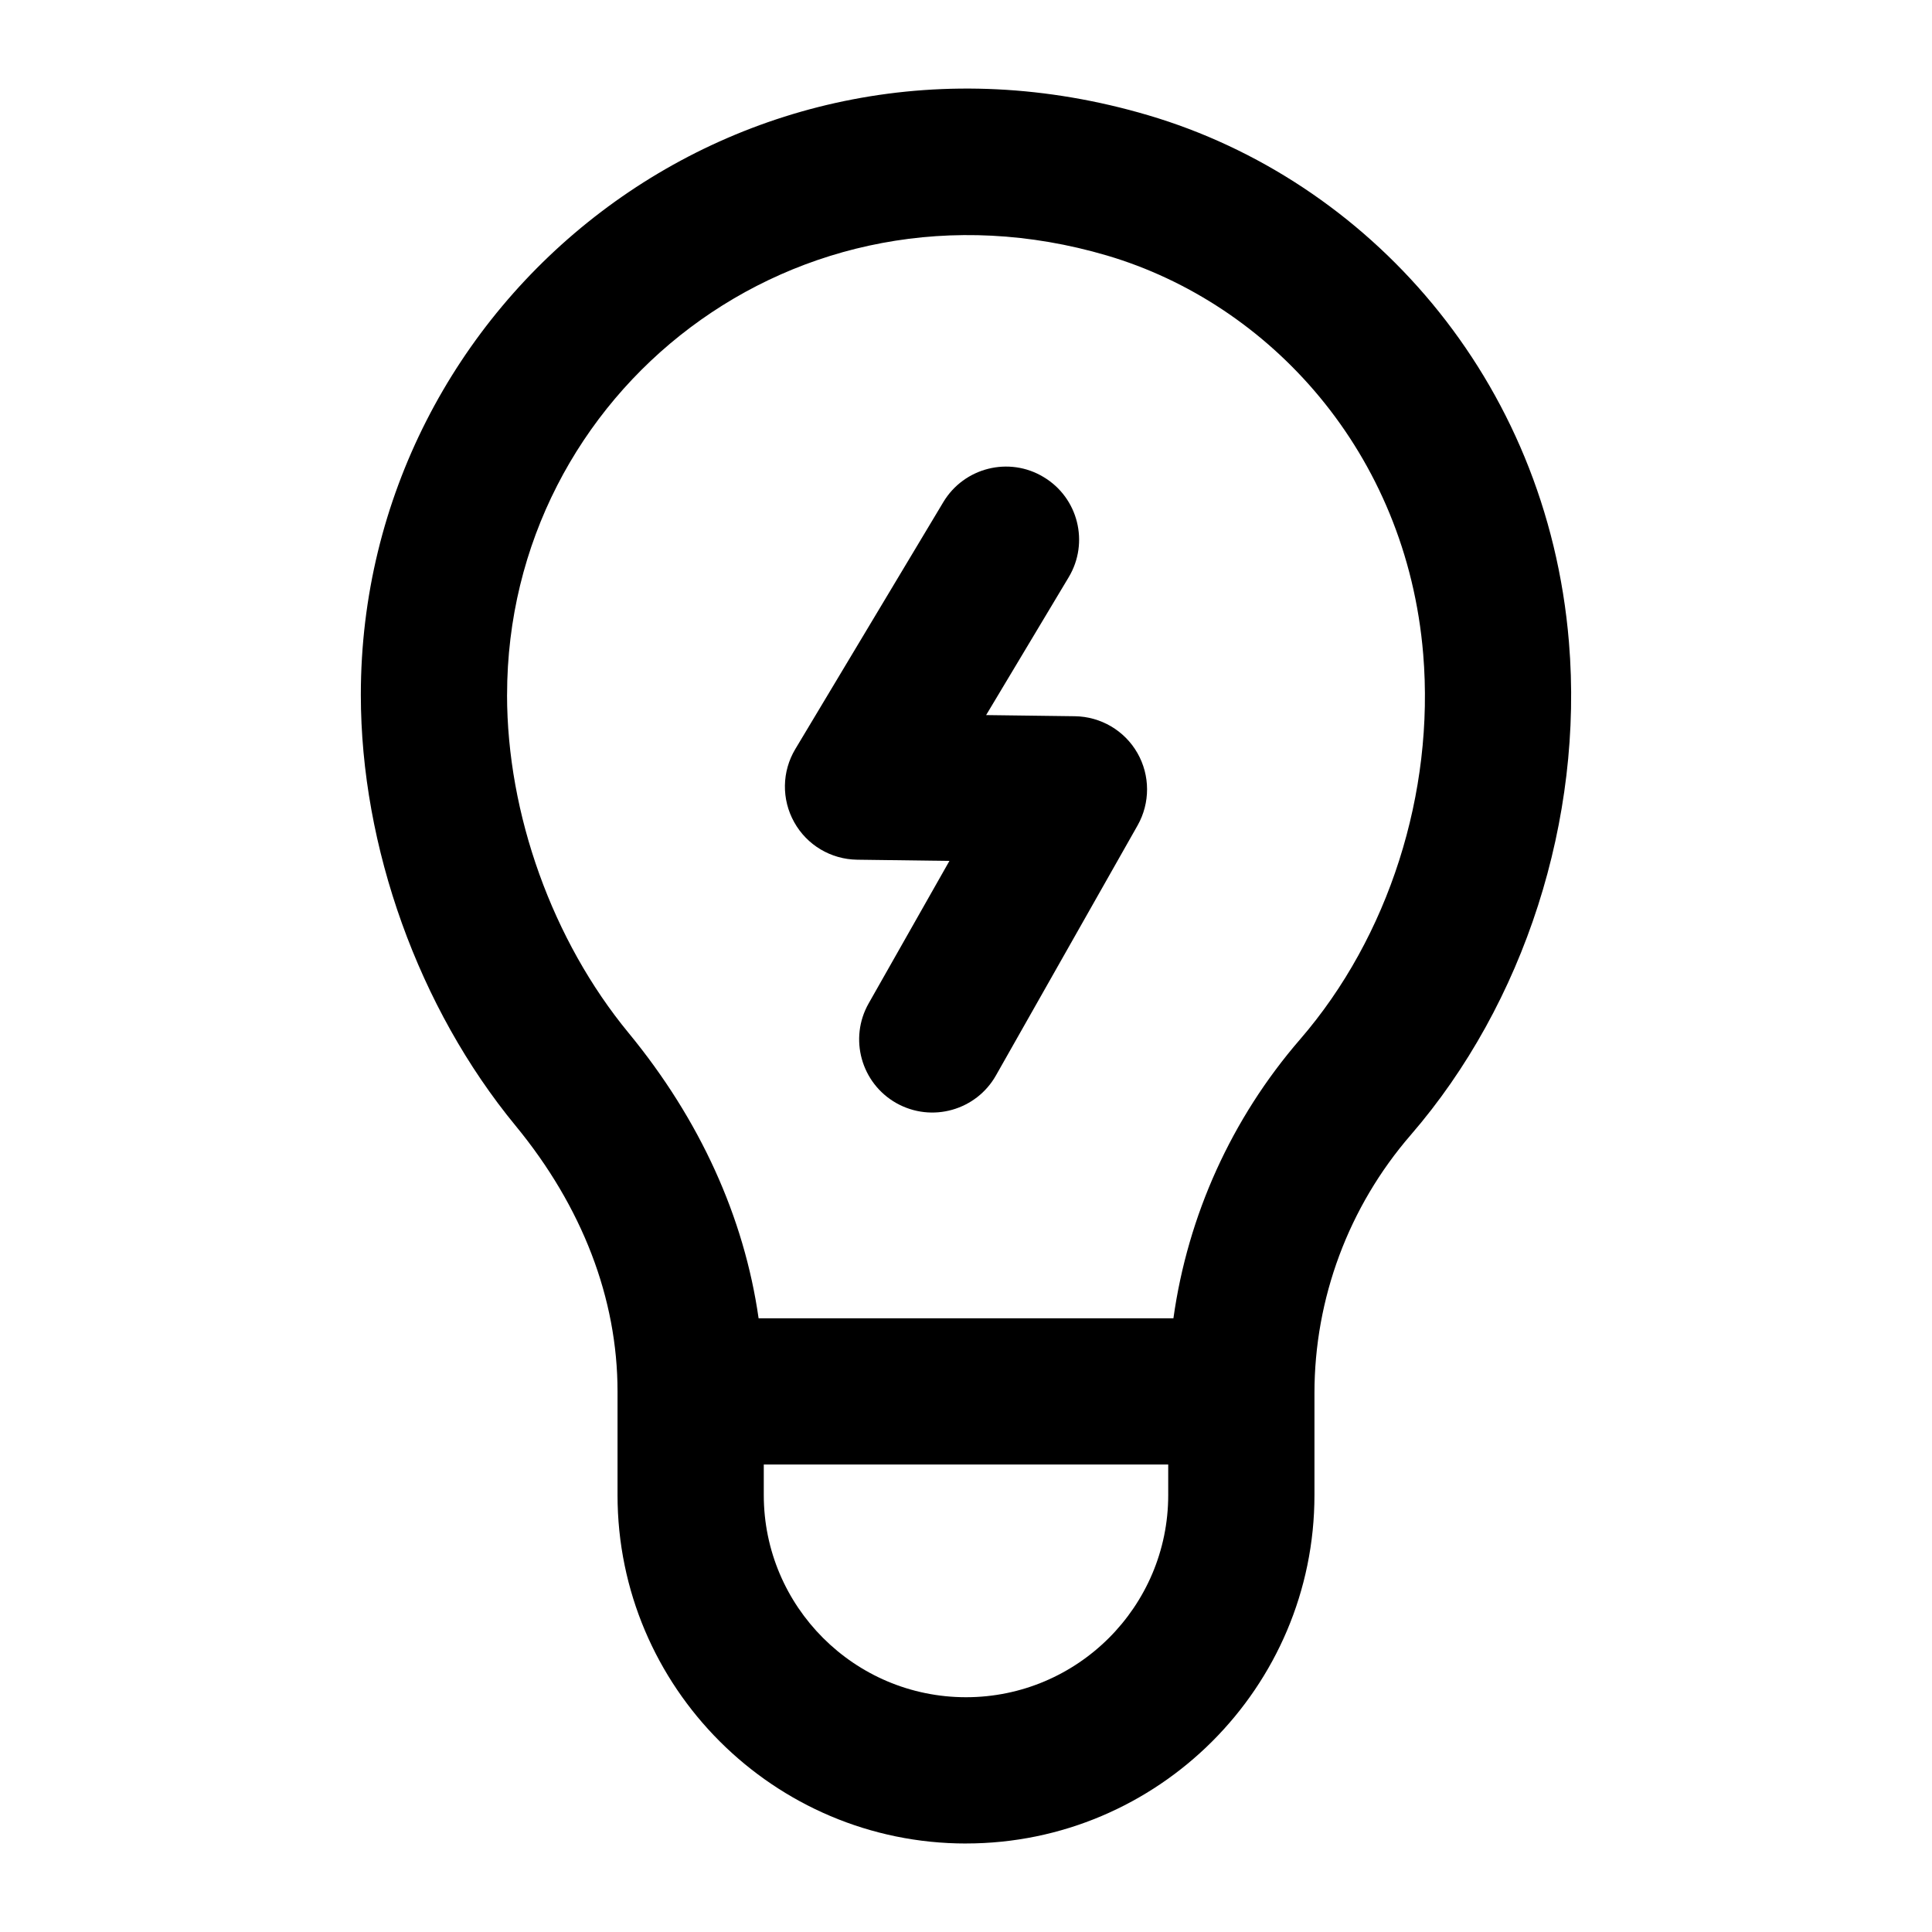 <?xml version="1.0" encoding="UTF-8"?>
<!-- Uploaded to: SVG Repo, www.svgrepo.com, Generator: SVG Repo Mixer Tools -->
<svg fill="#000000" width="800px" height="800px" version="1.1" viewBox="144 144 512 512" xmlns="http://www.w3.org/2000/svg">
 <g>
  <path d="m400 632.54c50.922 0 92.344-41.422 92.344-92.324v-27.023c0-25.109 9.062-49.41 25.527-68.426 30.125-34.855 45.812-83.68 41.914-130.62-5.797-70.027-53.574-122.52-111.48-139.6-108.36-32.004-208.68 49.008-208.68 153.58 0 40.324 15.328 83.016 41.023 114.22 17.656 21.457 27.004 45.773 27.004 70.395v27.477c0 50.906 41.422 92.328 92.348 92.328zm53.59-92.328c0 29.539-24.031 53.57-53.59 53.57s-53.59-24.031-53.59-53.57v-8.098h107.18zm-175.21-212.09c0-80.156 76.598-140.66 158.97-116.41 43.121 12.73 79.379 52.211 83.812 105.63 3.047 36.785-9.141 74.938-32.605 102.07-18.184 21.004-29.785 46.723-33.59 73.953h-109.93c-3.824-26.812-15.555-52.664-34.477-75.656-20.152-24.465-32.188-57.961-32.188-89.582z"/>
  <path d="m371.14 371.83 24.469 0.32-21.402 37.75c-5.281 9.309-2.004 21.137 7.305 26.418 9.461 5.324 21.215 1.883 26.418-7.305l37.543-66.27c3.367-5.961 3.348-13.266-0.059-19.207-3.406-5.941-9.707-9.633-16.559-9.727l-23.52-0.305 21.875-36.523c5.508-9.176 2.535-21.082-6.66-26.566-9.121-5.508-21.062-2.535-26.566 6.66l-39.207 65.418c-3.578 5.941-3.691 13.34-0.305 19.395 3.363 6.062 9.723 9.844 16.668 9.941z"/>
 </g>
</svg>